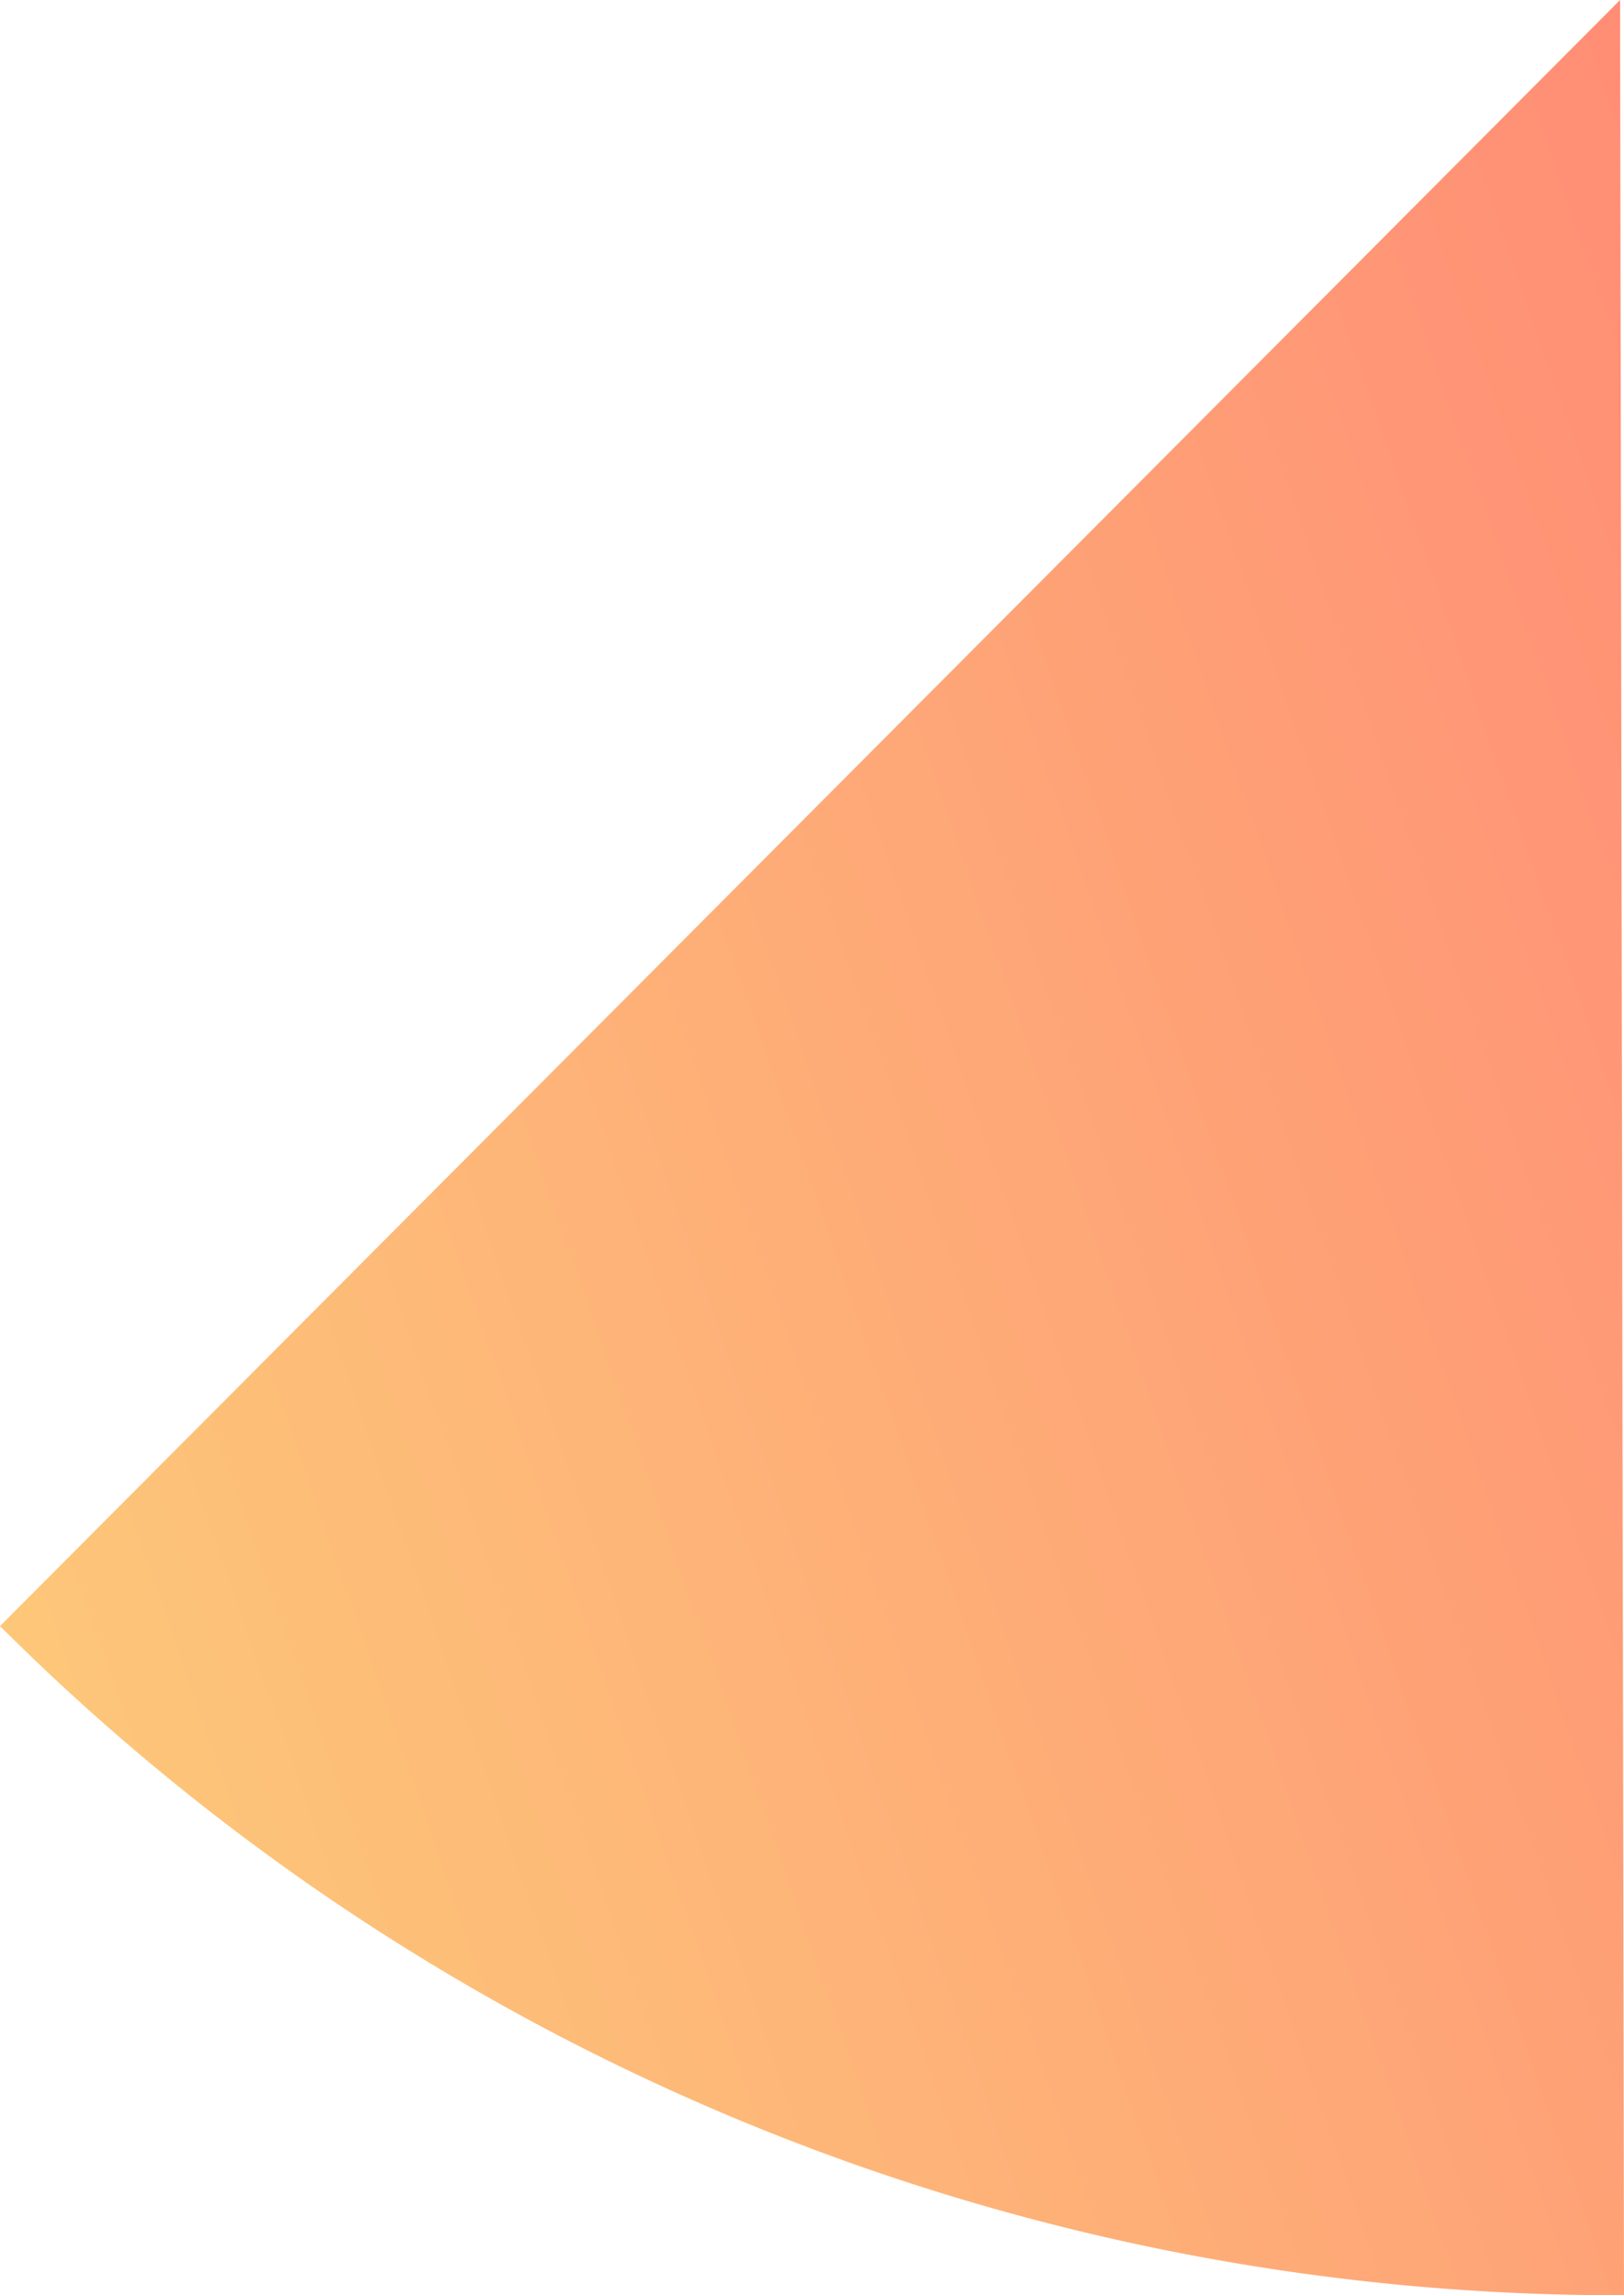 <svg xmlns="http://www.w3.org/2000/svg" viewBox="0 0 128.16 181.08">
  <defs>
    <linearGradient id="a" x1="-34.95" x2="127.8" y1="85.61" y2="85.61" gradientTransform="matrix(.95 -.33 .33 .95 7.07 41.78)" gradientUnits="userSpaceOnUse">
      <stop offset="0" stop-color="#fdc779"/>
      <stop offset="1" stop-color="#ff8d75"/>
    </linearGradient>
  </defs>
  <path fill="url(#a)" d="M0 128.29a180.7 180.7 0 00128.16 52.79L127.85 0z"/>
</svg>